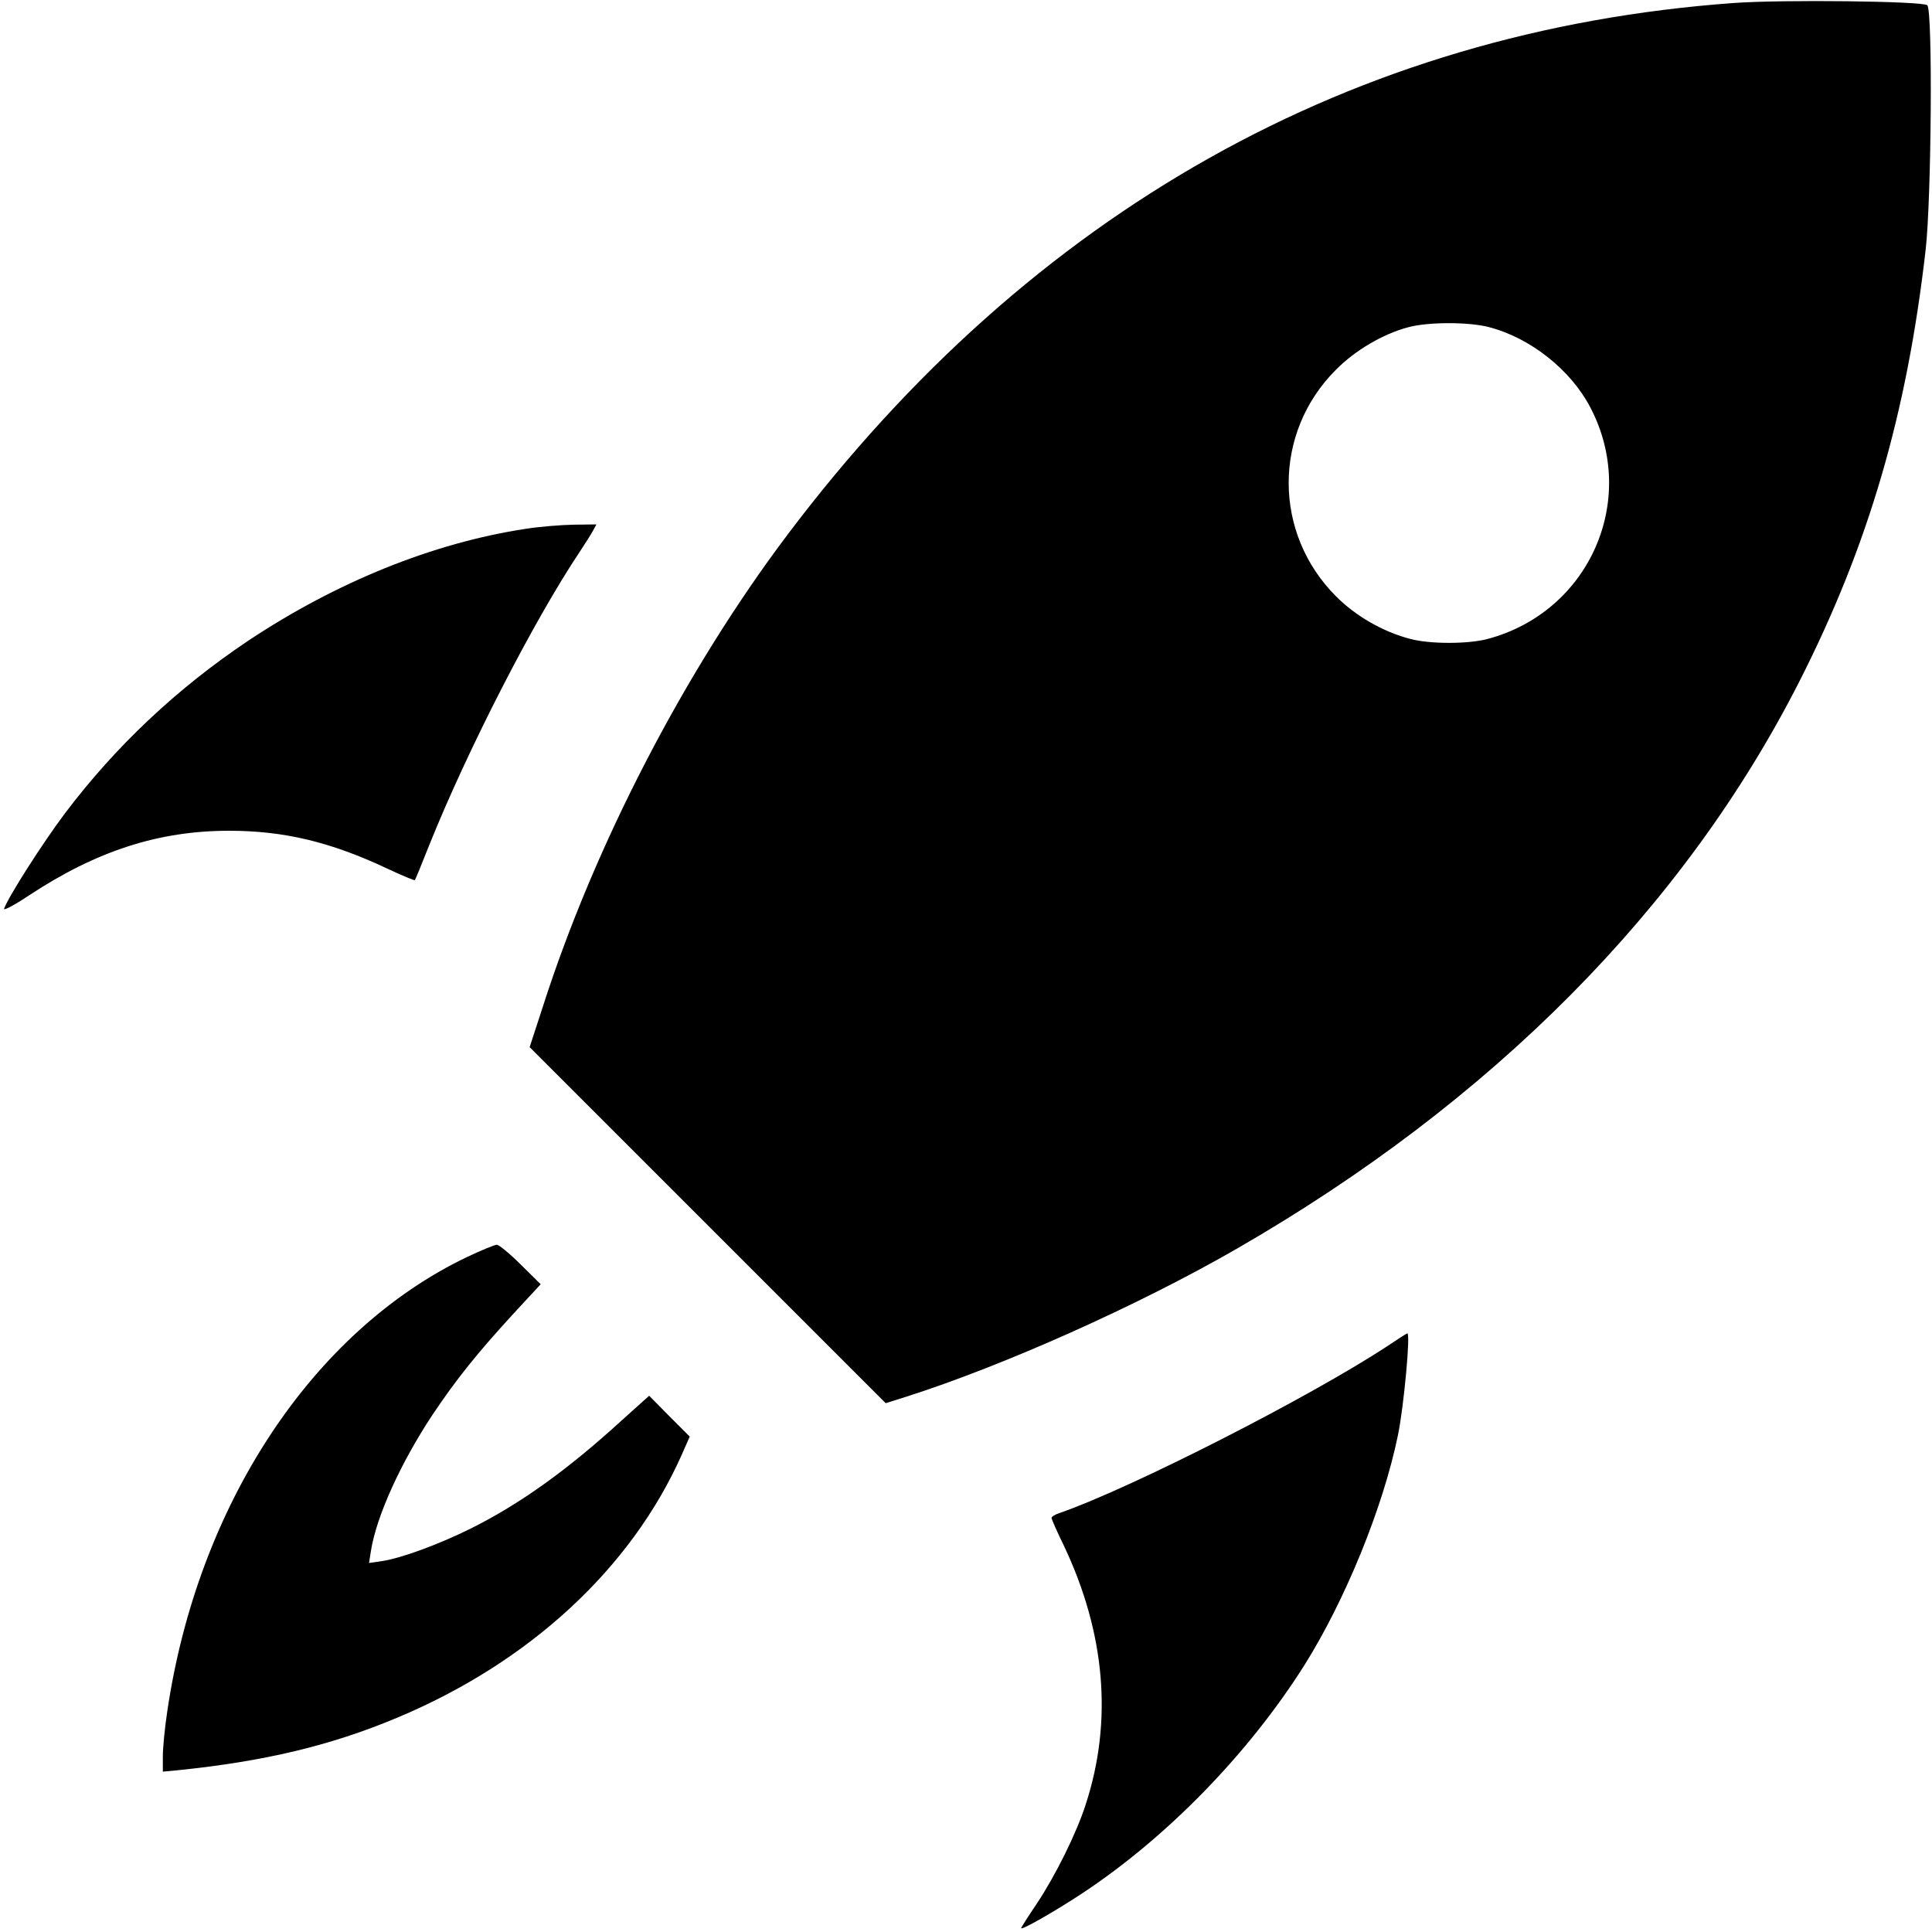 <?xml version="1.0" standalone="no"?>
<!DOCTYPE svg PUBLIC "-//W3C//DTD SVG 20010904//EN"
 "http://www.w3.org/TR/2001/REC-SVG-20010904/DTD/svg10.dtd">
<svg version="1.0" xmlns="http://www.w3.org/2000/svg"
 width="700pt" height="700pt" viewBox="0 0 700 700"
 preserveAspectRatio="xMidYMid meet">
<g transform="translate(0,700) scale(0.1,-0.1)"
fill="#000000" stroke="none">
<path d="M6280 6989 c-1376 -100 -2543 -755 -3425 -1924 -372 -493 -701 -1127
-889 -1715 l-47 -144 645 -645 645 -645 73 23 c355 113 844 332 1198 536 926
533 1622 1235 2039 2055 251 494 390 970 458 1565 21 184 26 866 6 886 -15 15
-528 21 -703 8z m-886 -1174 c151 -39 297 -155 368 -291 176 -336 -4 -741
-372 -839 -71 -19 -209 -19 -280 0 -100 26 -198 83 -269 154 -229 229 -229
593 -1 821 70 71 171 130 261 154 72 20 220 20 293 1z"/>
<path d="M1905 5084 c-336 -51 -686 -193 -1005 -405 -260 -174 -482 -384 -664
-625 -82 -109 -205 -302 -221 -346 -4 -9 35 11 92 49 243 160 468 233 723 233
198 0 367 -40 573 -137 53 -25 99 -44 100 -42 2 2 25 58 51 124 140 349 381
818 546 1065 20 30 42 65 49 78 l12 22 -83 -1 c-46 -1 -123 -7 -173 -15z"/>
<path d="M1693 2446 c-561 -268 -977 -899 -1087 -1647 -9 -59 -16 -132 -16
-162 l0 -56 53 5 c314 32 554 89 795 190 481 201 849 542 1032 953 l29 66 -74
74 -73 74 -99 -89 c-198 -181 -370 -304 -549 -393 -113 -56 -248 -106 -319
-117 l-48 -7 7 44 c20 126 108 319 223 493 88 131 161 222 294 367 l98 106
-72 71 c-40 40 -79 72 -87 72 -8 0 -56 -20 -107 -44z"/>
<path d="M5027 2123 c-278 -183 -924 -513 -1188 -605 -16 -5 -29 -13 -29 -18
0 -4 20 -50 45 -101 150 -317 177 -635 79 -936 -33 -104 -110 -259 -178 -361
-31 -46 -56 -85 -56 -88 0 -9 126 63 224 128 306 203 599 504 801 823 148 235
286 572 340 835 22 107 46 372 34 369 -2 0 -35 -21 -72 -46z"/>
</g>
</svg>
